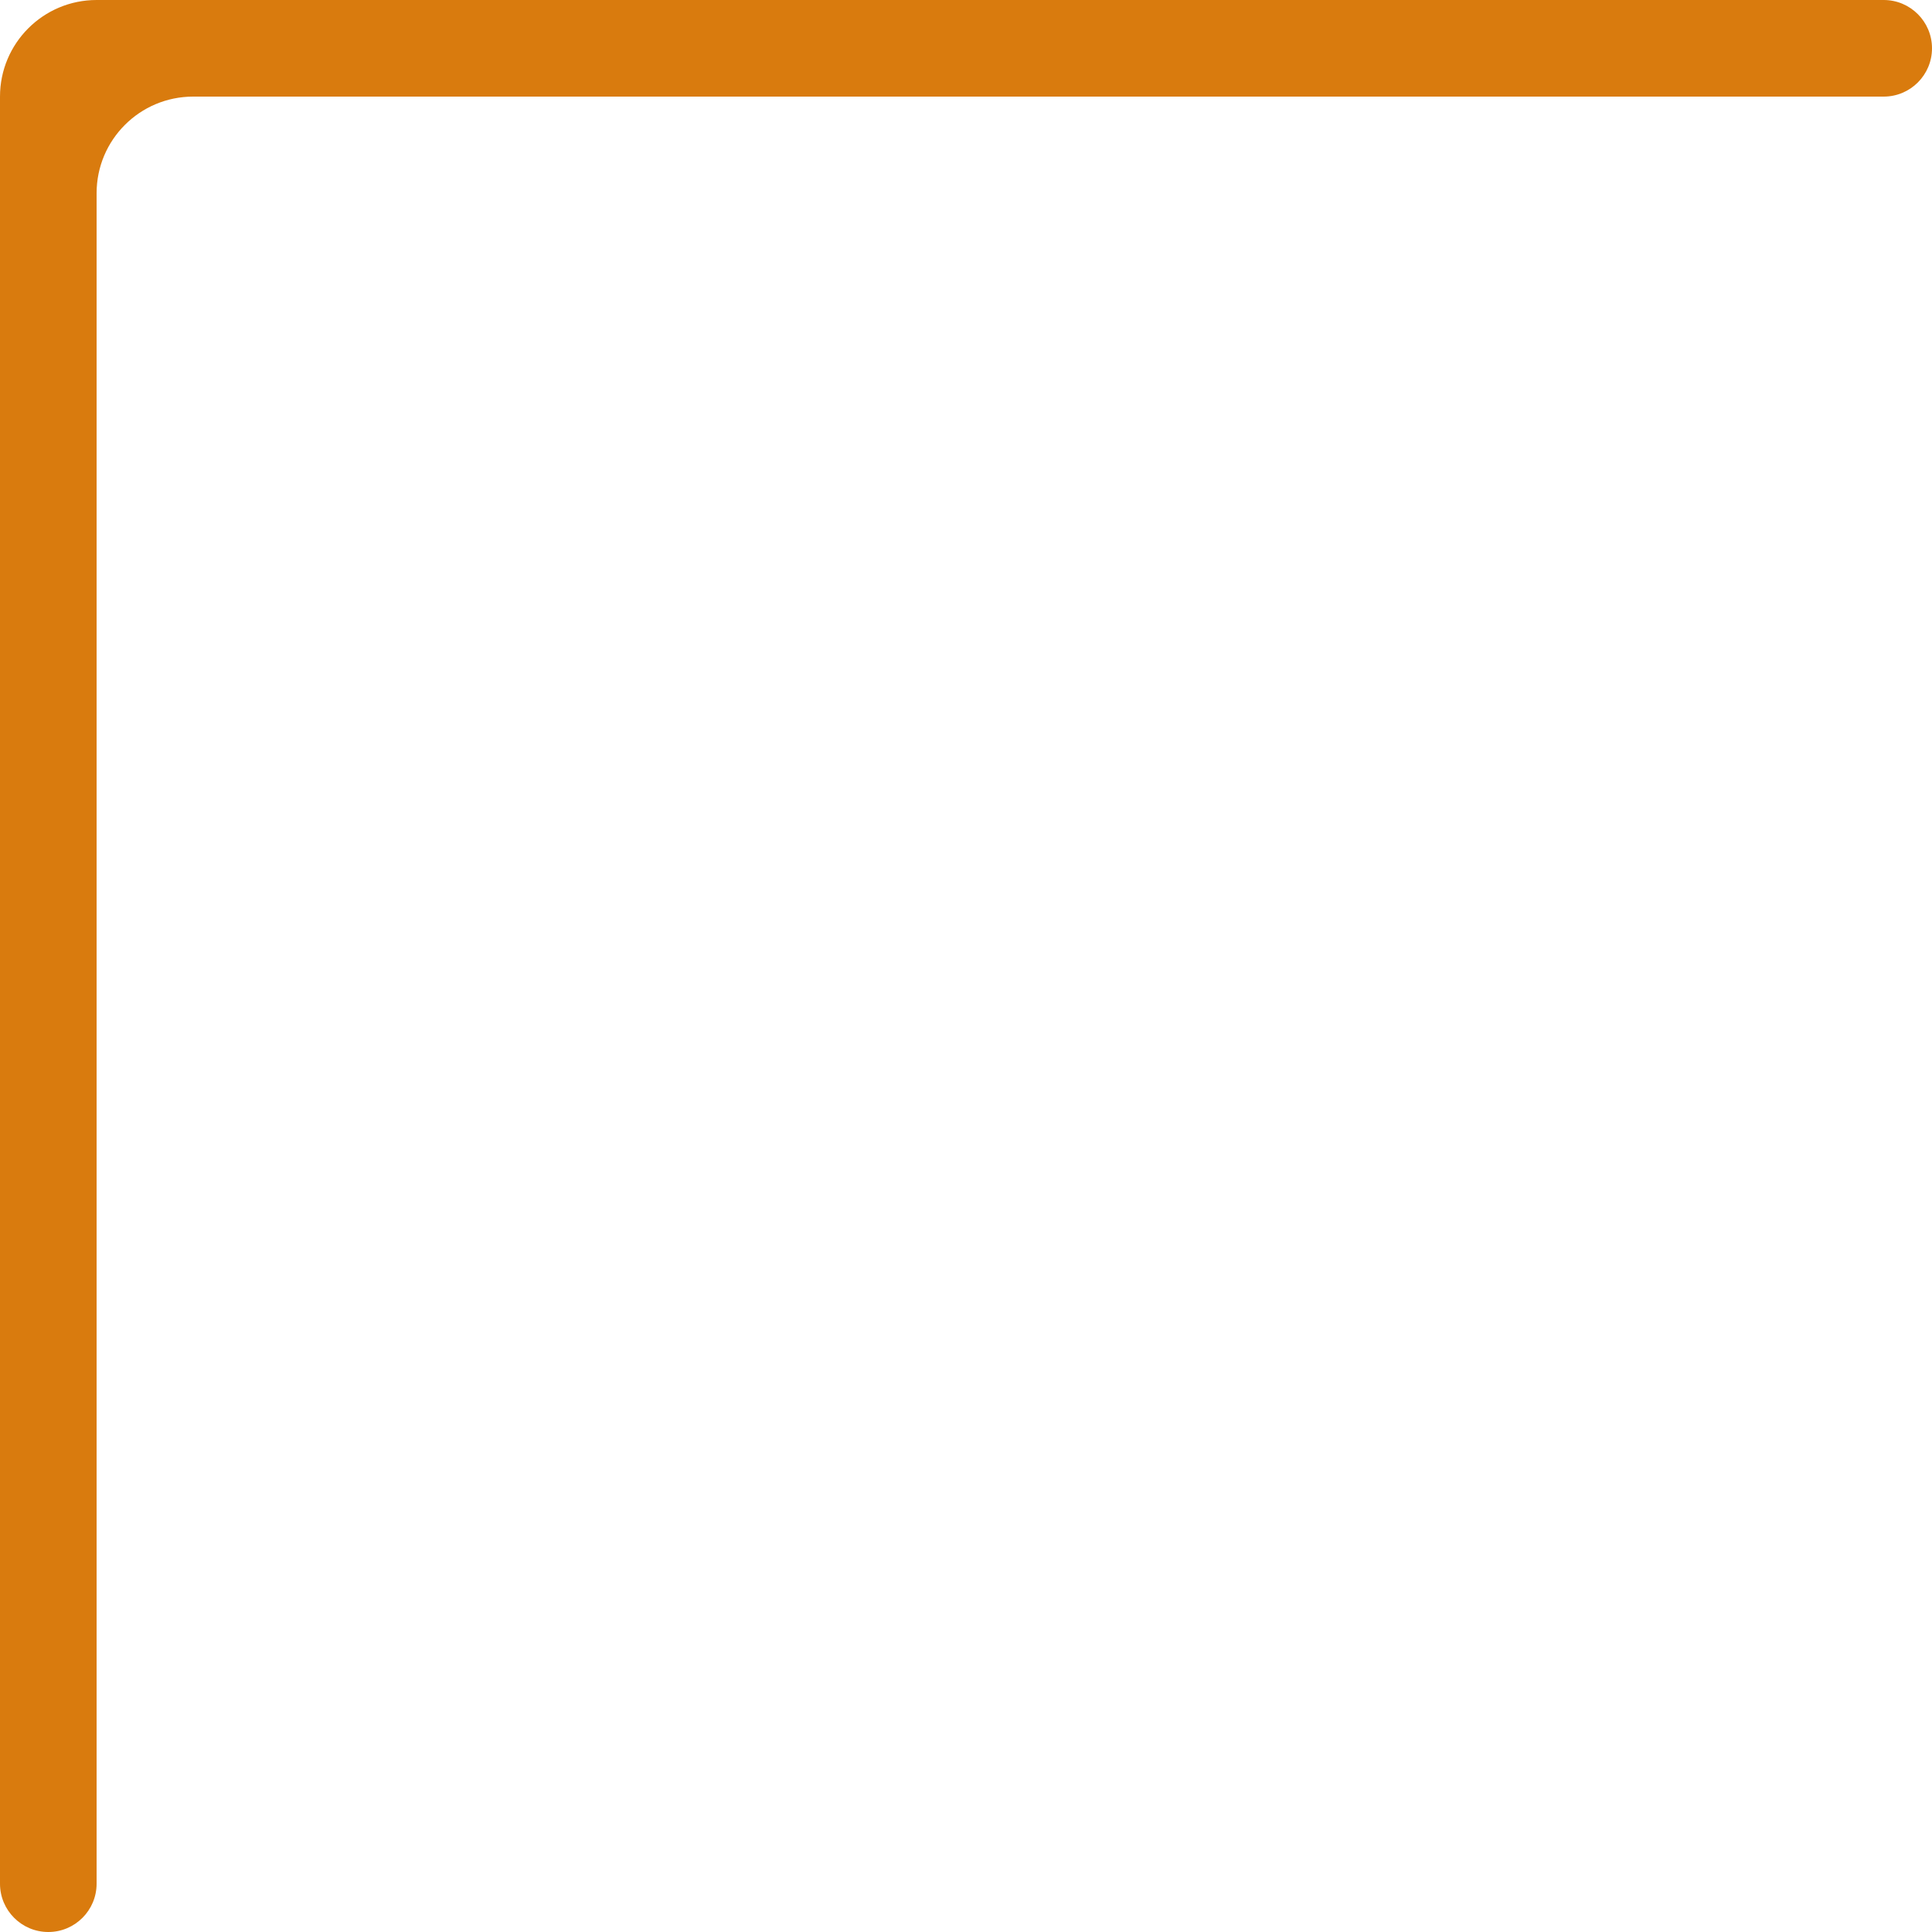 <?xml version="1.0" encoding="UTF-8"?> <svg xmlns="http://www.w3.org/2000/svg" width="200" height="200" viewBox="0 0 200 200" fill="none"><path fill-rule="evenodd" clip-rule="evenodd" d="M5 200C7.761 200 10 197.761 10 195L10 20C10 14.477 14.477 10 20 10H195C197.761 10 200 7.761 200 5V5C200 2.239 197.761 0 195 0H10V0C4.477 0 -4.82823e-06 4.477 0 10V10V195C0 197.761 2.239 200 5 200V200Z" fill="#D97B0E"></path></svg> 